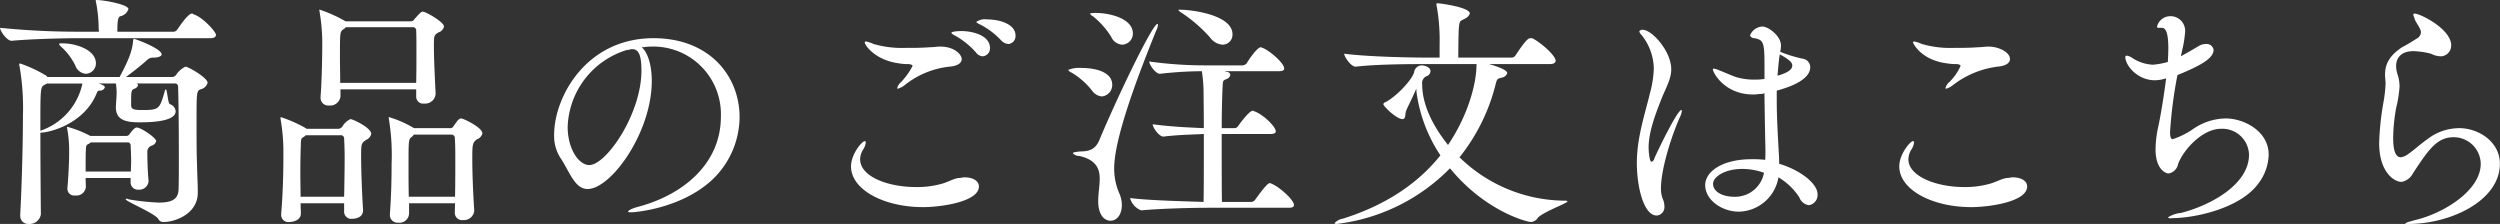 <svg id="order_howto_button-text.svg" xmlns="http://www.w3.org/2000/svg" width="386.25" height="34.6" viewBox="0 0 386.25 34.6"><rect x="0" y="0" width="386.25" height="34.6" fill="#333333" stroke="none"/><path id="商品のご注文はこちら" d="M210.657 10664.1a3.564 3.564 0 0 0-1.406 1.2.811.811 0 0 1-.608.4h-7.181c1.216-.9 2.7-2.1 3.23-2.6a1.35 1.35 0 0 1 1.064-.4c.684 0 1.216-.2 1.216-.5 0-.9-4.1-2.4-4.256-2.4-.114 0-.114.1-.152.3-.114 1.5-.684 3-2.089 5.6h-11.133l-.19-.2a20.623 20.623 0 0 0-4.065-1.9.152.152 0 0 0-.114.1.816.816 0 0 0 .038.3 37.51 37.51 0 0 1 .532 7.7c0 4-.152 10.2-.418 15.3v.1a1.236 1.236 0 0 0 1.33 1.3 1.758 1.758 0 0 0 1.861-1.5c-.038-3.8-.076-8.6-.076-12.6 1.368 0 6.687-1.3 8.663-6 .19-.5.266-.5.608-.5a.755.755 0 0 0 .684-.5c0-.1 0-.3-.95-.6h2.66a9.706 9.706 0 0 1 .114 1.4c0 .6-.076 1.4-.114 2.1v.2c0 2.1 1.823 2.3 3.723 2.3 4.483 0 5.509-.9 5.509-1.7a1.249 1.249 0 0 0-.874-1.1c-.342-.1-.418-2.3-.646-2.3a.554.554 0 0 0-.189.4c-.8 2.7-.836 2.8-3.61 2.8-1.52 0-1.558-.3-1.558-.9 0-2 0-2.2.532-2.4a.874.874 0 0 0 .532-.5.3.3 0 0 0-.228-.3h5.851a.476.476 0 0 1 .57.5c.076 2.3.114 6.8.114 10.6 0 2.1 0 4-.038 5.2-.038 1.4-.76 2.1-3.039 2.1a35.17 35.17 0 0 1-4.674-.5.557.557 0 0 0-.342-.1c-.076 0-.114 0-.114.1 0 .3 4.37 2.1 5.016 3a.858.858 0 0 0 .836.5c1.823 0 5.281-1.3 5.281-4.5v-.1c0-1.4-.076-2.3-.114-4.2-.076-1.8-.076-4.2-.076-6.4 0-4.9 0-5 .608-5.3a1.425 1.425 0 0 0 1.1-1c.002-.8-3-2.5-3.418-2.5zm-7.523 9.4c-.19 0-.456.1-1.178 1.1a.541.541 0 0 1-.494.2h-5.509a16.8 16.8 0 0 0-3.533-1.4c-.038 0-.076 0-.076.1a.648.648 0 0 1 .038.2 17.8 17.8 0 0 1 .3 3.3v.5c0 1.2-.114 3.8-.266 5.3v.2a1.032 1.032 0 0 0 1.178 1 1.47 1.47 0 0 0 1.671-1.3c0-.4-.038-.9-.038-1.4h6.953v.7a1.12 1.12 0 0 0 1.216 1.1 1.427 1.427 0 0 0 1.558-1.3v-.1c-.076-.6-.19-2.6-.19-4.4a.98.98 0 0 1 .684-1 .981.981 0 0 0 .684-.7c.004-.5-2.352-2.1-2.998-2.1zm8.739-17.5a.24.24 0 0 0-.228-.1c-.646 0-2.128 2.3-2.28 2.5a.71.71 0 0 1-.608.3h-8.624c0-1.6.076-2.3.494-2.4a1.645 1.645 0 0 0 1.215-1.1c0-.7-3.761-1.4-4.977-1.4-.038 0-.076 0-.076.1a.633.633 0 0 0 .038.2 22 22 0 0 1 .418 4.1c0 .1.038.3.038.5H194.4a121.282 121.282 0 0 1-12.386-.6c0 .5 1.064 2 1.748 2h.038c3.343-.3 8.359-.4 10.448-.4h20.289c.646 0 .836-.3.836-.5-.005-.5-2.094-2.8-3.5-3.2zm-17.136 10.7a9.846 9.846 0 0 1-6.5 7.3c0-6.7 0-6.7.646-7.1l.38-.2h5.471zm7.485 13.6h-6.991c0-1.4 0-2.8.038-3.4s.038-.7.494-.9l.266-.2h5.623a.46.46 0 0 1 .532.5c.038.8.076 1.6.076 2.4 0 .5-.038 1.1-.038 1.6zm-10.524-19.8c-.418 0-.57 0-.57.1a.869.869 0 0 0 .3.4 9.827 9.827 0 0 1 2.2 2.9 1.887 1.887 0 0 0 1.633 1.3 1.61 1.61 0 0 0 1.558-1.6c.008-2.1-3.069-3.1-5.119-3.1zm55.63-4.9c-.152 0-.3 0-1.33 1.2a.615.615 0 0 1-.494.3H235.4a21.028 21.028 0 0 0-3.989-1.8c-.038 0-.076 0-.076.1s.038.1.038.2a30.337 30.337 0 0 1 .418 4.5c0 1.6-.038 5.7-.266 8.7v.1a1.182 1.182 0 0 0 1.292 1.2 1.608 1.608 0 0 0 1.786-1.4v-1.1h11.7v1.1a1.065 1.065 0 0 0 1.216 1.1 1.623 1.623 0 0 0 1.785-1.5c-.114-2.3-.266-5.4-.266-7.4 0-1.6.038-1.7.722-2.1a1.224 1.224 0 0 0 .836-.9c.004-.7-2.812-2.3-3.268-2.3zm5.927 16.5c-.342 0-.57.3-1.254 1.3a.573.573 0 0 1-.532.2h-5.509a16.66 16.66 0 0 0-3.838-1.7h-.075c0 .1.037.2.037.3a34.156 34.156 0 0 1 .418 6.9c0 2-.038 4.7-.266 7.8v.1a1.182 1.182 0 0 0 1.292 1.2 1.479 1.479 0 0 0 1.672-1.4v-1.6h7.105l-.038 1.4a1.131 1.131 0 0 0 1.292 1.2 1.6 1.6 0 0 0 1.71-1.4v-.1c-.19-2.8-.3-5.9-.3-8 0-2.2.038-2.5.759-3a1.239 1.239 0 0 0 .8-.9c-.006-.9-2.928-2.3-3.273-2.3zm-17.1.1a2.81 2.81 0 0 0-1.291 1.2 1.078 1.078 0 0 1-.494.3h-5.016l-.114-.1a20.858 20.858 0 0 0-3.837-1.7.176.176 0 0 0-.076.1 2.281 2.281 0 0 1 .038.3 29.256 29.256 0 0 1 .418 4.5v1.4c0 2.2-.076 5.6-.342 8.6v.2a1.1 1.1 0 0 0 1.254 1.1c.646 0 1.786-.3 1.786-1.3v-.1c0-.4-.038-1-.038-1.5h6.725v1.3a1.094 1.094 0 0 0 1.253 1.1c.342 0 1.672-.1 1.672-1.3v-.1c-.152-2.2-.3-6.1-.3-8.3 0-2 .076-2 .8-2.5a1.351 1.351 0 0 0 .76-.9c-.004-1-2.892-2.3-3.196-2.3zm10.145-5.6h-11.74c0-1.3-.038-2.7-.038-4 0-3.9 0-3.9.57-4.3a1.367 1.367 0 0 0 .341-.3h10.373a.5.5 0 0 1 .494.6c.038.7.038 1.8.038 2.9.002 1.6.002 3.5-.038 5.1zm6 17.6h-7.143c-.038-1.6-.038-3.2-.038-4.8 0-4.1 0-4.1.57-4.5l.266-.3h5.745a.524.524 0 0 1 .57.6c.076.9.076 2.3.076 3.9-.003 1.5-.003 3.3-.041 5.1zm-17.135 0h-6.725c0-1.2-.038-2.4-.038-3.6 0-1.8.038-3.4.076-4.5.038-1 .075-.9.531-1.2l.228-.2h5.363a.49.49 0 0 1 .57.5c.038.8.076 1.8.076 3 0 1.8-.038 4-.076 6zm47.385-23.2a10.447 10.447 0 0 1 10.828 10.8c0 7.4-5.965 12.1-12.614 13.9-1.14.3-1.71.6-1.71.8 0 .1.152.1.532.1.342 0 7.561-.5 12.424-5a13.464 13.464 0 0 0 4.256-9.7c0-6.3-4.6-12.2-13.3-12.2-10.411 0-15.35 9.1-15.35 14.9a6.21 6.21 0 0 0 .912 3.5c1.481 2.2 2.241 4.9 4.255 4.9 3.61 0 9.917-8.7 9.917-16.7 0-2.4-.608-4.4-1.558-5.2.418 0 .836-.1 1.254-.1h.152zm-3.458.5a.417.417 0 0 0 .3-.1h.342c1.14 0 1.368 1.5 1.368 3.3 0 6.7-5.433 14.6-8.055 14.6-1.634 0-3.343-2.5-3.343-5.9a12.878 12.878 0 0 1 9.232-11.9h.164zm58.708-.9a1.225 1.225 0 0 0 1.1-1.3c0-1.8-2.507-2.5-4.369-2.5a2.321 2.321 0 0 0-1.71.4 1.815 1.815 0 0 0 .646.4 11.88 11.88 0 0 1 3.268 2.5 1.737 1.737 0 0 0 1.07.5zm-3.99 1.9a1.228 1.228 0 0 0 1.14-1.3c0-1.9-2.622-2.6-4.407-2.6-.076 0-1.558 0-1.558.3a1.574 1.574 0 0 0 .57.4 12.29 12.29 0 0 1 3.229 2.6 1.408 1.408 0 0 0 1.031.6zm-3.229.4c0-.6-1.026-1.9-3.306-1.9-.57 0-1.1.1-1.672.1-1.253.1-2.507.1-3.685.1a15.836 15.836 0 0 1-4.939-.6 5.526 5.526 0 0 0-1.216-.4.167.167 0 0 0-.152.2c0 .3 1.482 2.7 5.357 3.2a7.39 7.39 0 0 0 1.482.1c.38.1.532.1.532.3a10.714 10.714 0 0 1-1.786 2.5 1.692 1.692 0 0 0-.57.9c0 .1.038.1.114.1a3.115 3.115 0 0 0 1.1-.6 13.34 13.34 0 0 1 6.839-2.8c1.185-.1 1.907-.5 1.907-1.2zm2.659 19.7c0-.8-.836-1.4-2.241-1.4-.266 0-.57.1-.874.1-.912.1-1.672.7-3.04 1a14.094 14.094 0 0 1-3.571.4c-4.294 0-8.625-1.6-8.625-4.3a2.975 2.975 0 0 1 .532-1.6 2.523 2.523 0 0 0 .342-1 .167.167 0 0 0-.152-.2c-.418 0-2.128 2-2.128 3.9 0 3.6 5.053 6.3 11.133 6.3 2.702 0 8.629-.8 8.629-3.2zm18.434 2.3c0 2.1.95 3 1.9 3 1.026 0 1.748-1 1.748-2.4a4.381 4.381 0 0 0-.38-1.8 9.56 9.56 0 0 1-.8-3.9c0-4.5 3.42-13.7 6.5-21.3a2.274 2.274 0 0 0 .266-.9c0-.1-.038-.1-.076-.1-.8 0-6.383 11.7-8.966 17.9-.608 1.5-1.6 1.8-3.04 1.8-.684.1-1.064.1-1.064.3a1.388 1.388 0 0 0 1.026.4c2.584.6 3.116 2 3.116 3.5 0 1-.19 2.1-.228 3.2v.3zm.57-16.2a1.776 1.776 0 0 0 1.595-1.8c0-1.9-2.393-2.6-4.749-2.6a4.463 4.463 0 0 0-2.052.3.867.867 0 0 0 .494.4 11.511 11.511 0 0 1 3.192 2.8 2.081 2.081 0 0 0 1.525.9zm3.153-8a1.713 1.713 0 0 0 1.634-1.7c0-2.5-3.952-3.2-5.661-3.2a3.2 3.2 0 0 0-.988.1 1.115 1.115 0 0 0 .456.4 12.489 12.489 0 0 1 2.849 3.2 1.968 1.968 0 0 0 1.713 1.2zm25.722 25.2c.646 0 .8-.2.8-.4 0-.9-2.507-3-3.457-3.3a.339.339 0 0 0-.3-.1c-.342 0-1.254 1.2-2.2 2.5a.811.811 0 0 1-.608.4h-4.564c-.038-1.9-.038-6.5-.038-10.5h7.561c.608 0 .8-.2.8-.4 0-.7-1.9-2.6-3.306-3.1a2 2 0 0 0-.266-.1c-.456 0-1.786 1.7-2.2 2.3a.746.746 0 0 1-.569.4h-2.014c0-2.8.076-5.1.114-6 .076-1.5.038-1.3.646-1.6a.839.839 0 0 0 .57-.6.57.57 0 0 0-.494-.5.5.5 0 0 1-.342-.1h8.359c.607 0 .8-.2.8-.4 0-.9-2.431-2.9-3.343-3.2a2 2 0 0 0-.266-.1c-.646 0-2.166 2.4-2.2 2.5a1 1 0 0 1-.57.3h-5.851a61.932 61.932 0 0 1-8.625-.6c0 .5.988 1.9 1.634 1.9h.038a58.865 58.865 0 0 1 6.459-.4 22.107 22.107 0 0 1 .266 3.4c0 .8.038 2.9.038 5.4-2.089-.1-4.939-.2-7.9-.6 0 .5.988 1.9 1.634 1.9h.038c2.584-.3 4.484-.3 6.231-.4 0 3.9 0 8.3-.038 10.5-2.659-.1-8.055-.2-11.36-.6a2.826 2.826 0 0 0 1.71 1.9h.038c3.191-.3 8.244-.4 10.3-.4h12.5zm-10.22-25.2a1.53 1.53 0 0 0 1.52-1.6c0-3-6.269-3.8-8.131-3.8h-.266a1.612 1.612 0 0 0 .57.5 22.346 22.346 0 0 1 4.369 3.8 2.583 2.583 0 0 0 1.939 1.1zm52.552 24.1a23.47 23.47 0 0 1-15.957-6.7 29.343 29.343 0 0 0 5.509-11c.3-1.2.3-1.1.988-1.3a1.046 1.046 0 0 0 .873-.7c0-.4-1.025-.9-2.811-1.4h9.422c.684 0 .874-.3.874-.5 0-.9-2.659-3.1-3.647-3.5h-.228c-.3 0-.646.1-2.356 2.7a.733.733 0 0 1-.646.3h-8.168c0-1.2.038-3.8.076-4.4.114-1.4.19-1.2.911-1.6a1.467 1.467 0 0 0 .8-.8c0-1-4.673-1.6-5.053-1.6a.152.152 0 0 0-.114.1.816.816 0 0 0 .038.3 29.946 29.946 0 0 1 .456 6.1v1.9H402.6c-2.2 0-9-.1-12.918-.6 0 .5 1.064 2 1.748 2h.038c3.381-.4 8.853-.4 10.98-.4h7.675c0 3.4-1.558 8.3-4.407 12.5-.836-1.1-3.99-5-3.99-9.4a1.154 1.154 0 0 1 .608-1.2.9.9 0 0 0 .684-.8c0-.6-.874-.9-1.406-.9a1.217 1.217 0 0 0-1.139 1.1c-.38 1.2-2.7 3.7-4.446 4.6a.384.384 0 0 0-.3.3c0 .3 2.014 2.3 2.964 2.3.532 0 .38-.8.532-1.2.114-.4.95-2 1.33-2.9l.266-.6c0 .1.038.5.038.6a23.214 23.214 0 0 0 3.685 9.7c-4.217 5.3-9.993 8.2-15.122 9.8a2.162 2.162 0 0 0-1.254.7.539.539 0 0 0 .342.1 29.369 29.369 0 0 0 17.516-8.6c5.395 6.6 11.854 8.3 12.538 8.3a1.369 1.369 0 0 0 1.064-.7c1.1-1 4.559-2.2 4.559-2.5a.661.661 0 0 0-.418-.1h-.3zm33.061-17c4.1-1.1 5.168-2.5 5.168-3.6a1.309 1.309 0 0 0-1.026-1.3 20.187 20.187 0 0 1-3.61-1.1 4.486 4.486 0 0 0 .114-1c0-1.4-1.9-2.9-2.887-2.9a2.161 2.161 0 0 0-1.9 1.4.781.781 0 0 0 .722.4c1.292.3 1.52.5 1.52 4v2.3a10.271 10.271 0 0 1-1.672.1 9.815 9.815 0 0 1-2.394-.3c-.8-.2-2.013-.8-2.849-1.1a3.126 3.126 0 0 0-.95-.3.152.152 0 0 0-.114.1c0 .5 1.786 3.9 6.231 3.9.494 0 .95-.1 1.444-.1l.3-.1c.038 3.5.114 7.1.152 8.7 0 .5 0 1-.038 1.6a15.435 15.435 0 0 0-2.128-.1c-4.483 0-7.143 1.9-7.143 4 0 2.3 2.584 4.1 5.2 4.1a6.334 6.334 0 0 0 6.117-5.3 9.724 9.724 0 0 1 3.23 3.1 1.836 1.836 0 0 0 1.482 1.2 1.584 1.584 0 0 0 1.329-1.7c0-1.6-2.583-3.7-5.927-4.7 0-.7-.038-1.4-.076-2-.114-2.2-.3-5-.3-7.9v-1.4zm-21.238-9.2a.988.988 0 0 0 .341.6 8.5 8.5 0 0 1 1.9 5.2 16.418 16.418 0 0 1-.57 3.7c-.874 3.6-2.051 7-2.051 10.9 0 3.7 1.063 8.1 3.077 8.1a1.29 1.29 0 0 0 1.178-1.4 2.748 2.748 0 0 0-.266-1.2 4.336 4.336 0 0 1-.266-1.6c0-3 1.634-8.1 2.926-11a2.631 2.631 0 0 0 .3-1c0-.1 0-.1-.076-.1-.57 0-3.344 5.6-4.18 7.5a.646.646 0 0 1-.418.5c-.342 0-.456-1.7-.456-2.2 0-2.4 1.026-5.1 2.052-7.7.76-1.8 1.444-3 1.444-4.4 0-2.8-3-6.1-4.408-6.1a.665.665 0 0 0-.522.2zm19.263 21.9a4.534 4.534 0 0 1-4.6 3.7c-1.671 0-3.267-.7-3.267-2 0-1.1 1.862-2.3 4.483-2.3a9.736 9.736 0 0 1 3.389.6zm2.431-18.3c1.52.8 1.938 1.3 1.938 1.7s-.19 1-2.28 1.6c.233-2.9.347-3.2.347-3.3zm35.569.7c0-1-1.672-1.9-3.306-1.9-.57 0-1.1.1-1.672.1-1.253.1-2.507.1-3.685.1a15.836 15.836 0 0 1-4.939-.6 5.526 5.526 0 0 0-1.216-.4.167.167 0 0 0-.152.2s1.14 2.7 5.319 3.2a7.77 7.77 0 0 0 1.52.1c.342.1.494.1.494.3a8.021 8.021 0 0 1-1.748 2.5 1.692 1.692 0 0 0-.57.9c0 .1.038.1.114.1a3.115 3.115 0 0 0 1.1-.6 14.189 14.189 0 0 1 6.8-2.8c1.186-.1 1.946-.5 1.946-1.2zm2.659 19.7c0-.8-.836-1.4-2.241-1.4-.266 0-.57.1-.874.1-.912.1-1.71.7-3.078 1a14.094 14.094 0 0 1-3.571.4c-4.142 0-8.587-1.6-8.587-4.3a2.975 2.975 0 0 1 .532-1.6 2.523 2.523 0 0 0 .342-1 .167.167 0 0 0-.152-.2c-.418 0-2.128 2-2.128 3.9 0 3.6 5.053 6.3 11.133 6.3 2.702 0 8.628-.8 8.628-3.2zm23.942-21a17.232 17.232 0 0 0 .456-2.8 2.26 2.26 0 0 0-2.28-2.5 2.118 2.118 0 0 0-2.051 1.6c0 .2.114.2.418.2h.3c.341 0 1.025.1 1.025 3.1 0 .6-.038 1.4-.076 2.2h-.114a11.6 11.6 0 0 1-2.2.4 6.48 6.48 0 0 1-3.116-1 2 2 0 0 0-.912-.4.206.206 0 0 0-.228.2c0 1.3 1.862 3.6 4.56 3.6a5.7 5.7 0 0 0 1.747-.3c-.342 2.7-.835 5.7-1.177 7.3a16.724 16.724 0 0 0-.456 3.7c0 3 1.519 3.7 2.013 3.7a1.822 1.822 0 0 0 1.482-1.5c.836-2.2 3.762-5.4 6.611-5.4a4.117 4.117 0 0 1 4.332 4c0 4.7-6.156 7.9-10.525 9a4.3 4.3 0 0 0-2.014.7.739.739 0 0 0 .646.1c3.5 0 10.677-1.5 13.45-5.5a7.635 7.635 0 0 0 1.482-4.3c0-3.7-3.913-5.6-6.611-5.6a9.034 9.034 0 0 0-5.015 1.6 12.29 12.29 0 0 1-3.192 1.6c-.19 0-.418-.1-.418-1.1a67.28 67.28 0 0 1 1.14-8.8c3.952-1.6 5.585-2.7 5.585-3.9a1.084 1.084 0 0 0-1.215-.9 2.15 2.15 0 0 0-1.064.3c-.646.4-1.71 1-2.774 1.6zm38.456.5a3.453 3.453 0 0 0 1.595.4 1.673 1.673 0 0 0 1.52-1.7c0-2.5-4.749-4.9-5.661-4.9a.175.175 0 0 0-.19.2c0 .1.114.3.228.7.152.4.608 1 .874 1.6a1.487 1.487 0 0 1 .076.4 1.2 1.2 0 0 1-.722 1 25.35 25.35 0 0 1-2.2 1.3c-1.633 1.1-2.621 2.3-2.621 4.2a4.324 4.324 0 0 0 .038.7c0 .2.038.4.038.6a19.054 19.054 0 0 1-.342 3.1 42.893 42.893 0 0 0-.646 6.2c0 4.5 2.318 6 3.457 6a2.454 2.454 0 0 0 1.748-1.3c2.432-3.7 3.724-5.6 6.307-5.6a4.172 4.172 0 0 1 4.18 4.1c0 4.2-5.852 7.7-10.145 8.7-1.026.3-1.52.4-1.52.6h.492c6.535 0 14.134-3.6 14.134-9.3 0-3.4-3.3-5.5-6.269-5.5a8.148 8.148 0 0 0-4.217 1.2c-1.786 1.2-2.774 2.2-3.686 2.8a2.4 2.4 0 0 1-1.14.5c-1.025 0-1.177-1.7-1.177-3a27.876 27.876 0 0 1 .455-4.6 19.229 19.229 0 0 0 .532-3.3 6 6 0 0 0-.342-2 4.39 4.39 0 0 1-.19-1.2c0-1 .532-2.3 2.7-2.3a12.929 12.929 0 0 1 2.7.4z" transform="translate(-182 -10653.8)" fill="#fff" fill-rule="evenodd"/></svg>